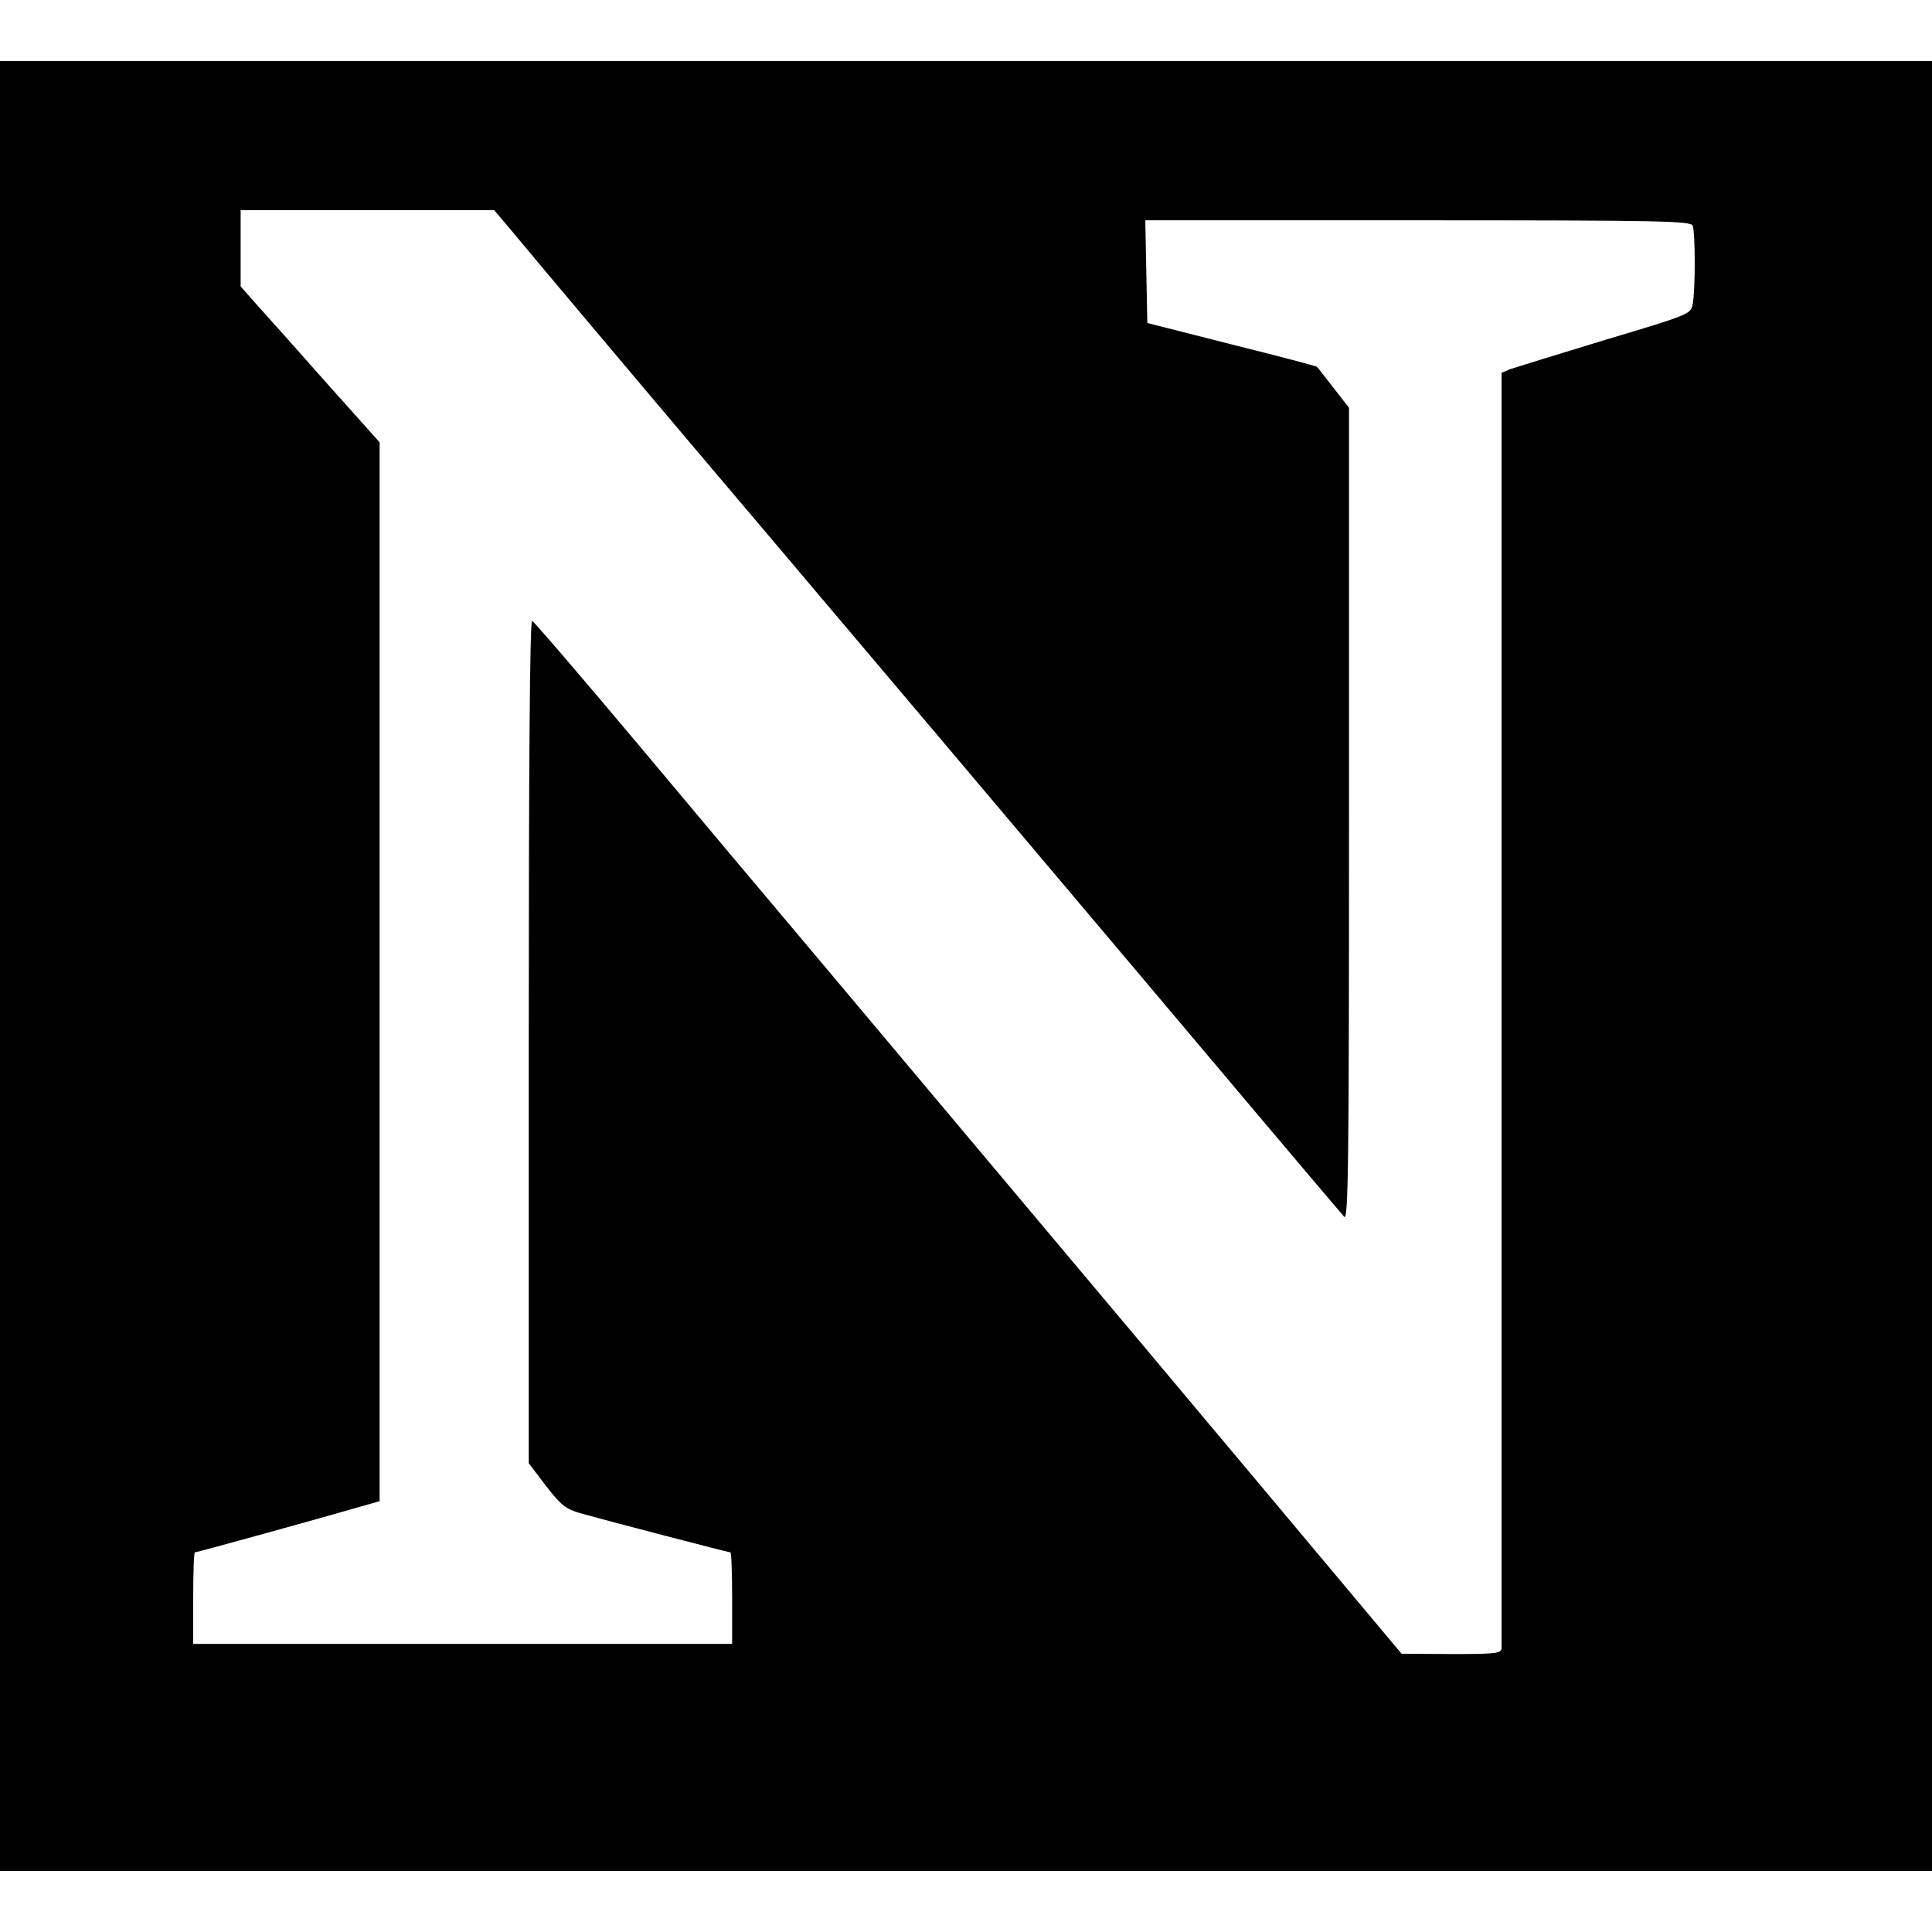 <?xml version="1.0" standalone="no"?>
<!DOCTYPE svg PUBLIC "-//W3C//DTD SVG 20010904//EN"
 "http://www.w3.org/TR/2001/REC-SVG-20010904/DTD/svg10.dtd">
<svg version="1.0" xmlns="http://www.w3.org/2000/svg"
 width="570pt" height="570pt" viewBox="0 0 570 570"
 preserveAspectRatio="xMidYMid meet">
<g transform="translate(0,570) scale(0.1,-0.1)"
fill="#000000" stroke="none">
<path d="M0 2850 l0 -2670 2850 0 2850 0 0 2670 0 2670 -2850 0 -2850 0 0
-2670z m1502 2178 c60 -73 503 -599 719 -853 189 -223 921 -1089 1069 -1265
298 -354 664 -787 676 -800 12 -12 14 157 14 1186 l0 1201 -46 59 c-25 32 -47
61 -49 62 -2 2 -115 32 -252 66 l-248 63 -3 151 -3 152 805 0 c724 0 804 -2
810 -16 8 -20 8 -192 0 -231 -6 -30 -8 -31 -259 -106 -138 -42 -264 -81 -279
-86 l-26 -11 0 -1872 c0 -1030 0 -1881 0 -1890 0 -16 -14 -18 -147 -18 l-148
1 -160 191 c-88 105 -223 266 -300 358 -77 92 -206 245 -286 341 -208 247
-766 912 -999 1189 -109 129 -336 399 -504 600 -169 201 -311 367 -316 368 -7
2 -10 -437 -10 -1241 l0 -1244 51 -67 c45 -58 58 -68 103 -81 82 -23 435 -115
441 -115 3 0 5 -61 5 -135 l0 -135 -795 0 -795 0 0 135 c0 74 2 135 5 135 6 0
379 103 492 136 l53 15 0 1562 0 1562 -152 170 c-83 94 -175 197 -205 230
l-53 60 0 112 0 113 374 0 374 0 44 -52z"/>
</g>
</svg>
